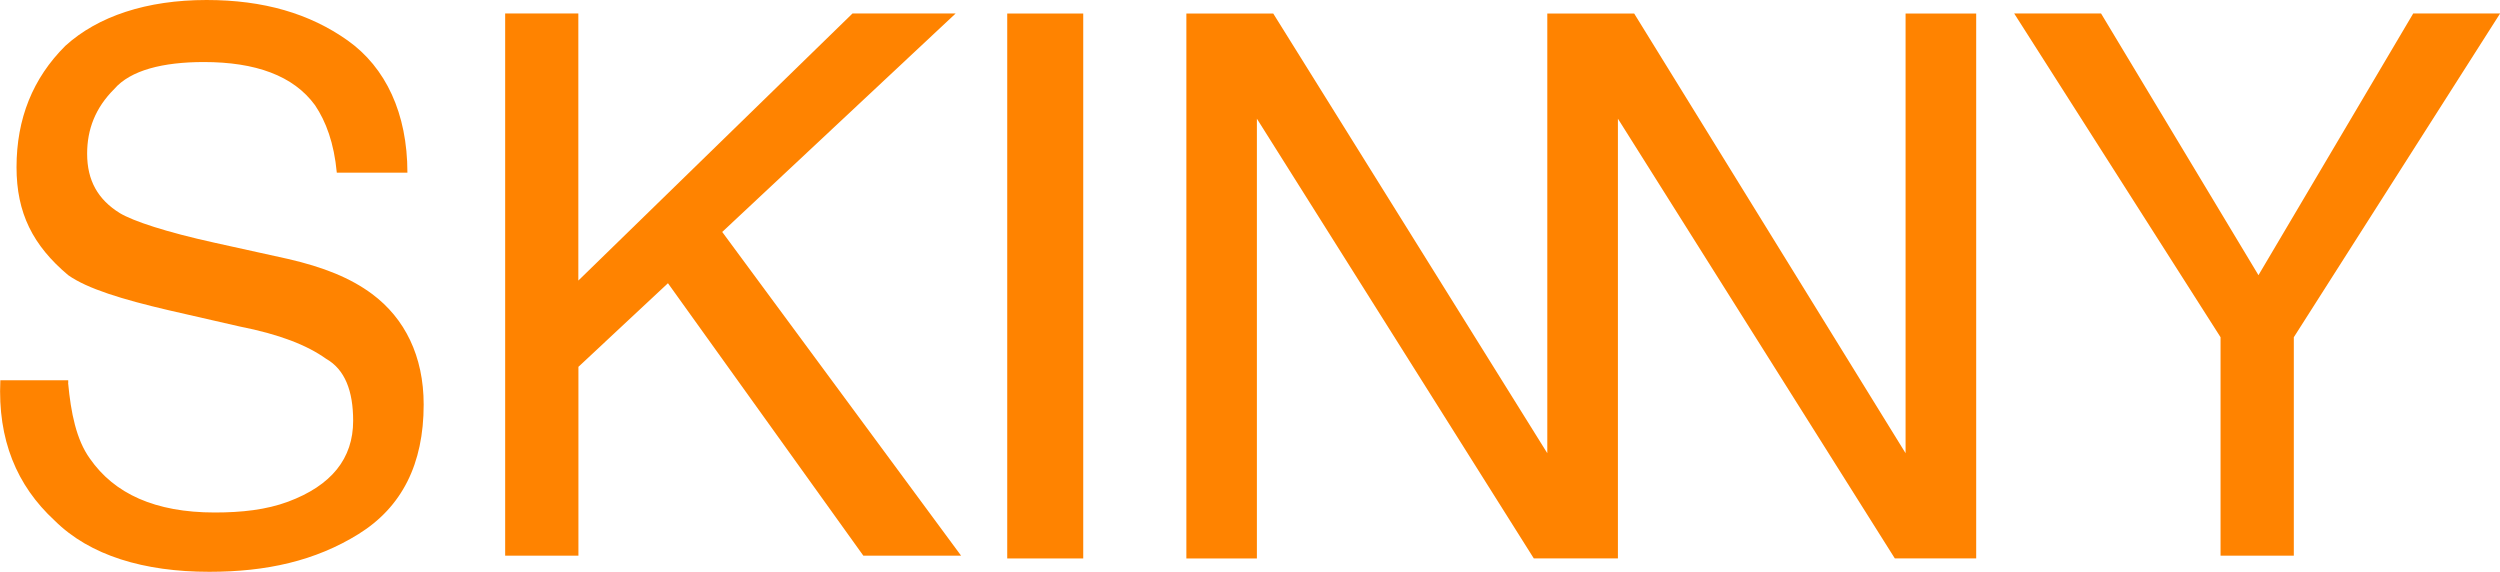 <?xml version="1.0" encoding="utf-8"?>
<!-- Generator: Adobe Illustrator 27.2.0, SVG Export Plug-In . SVG Version: 6.00 Build 0)  -->
<svg version="1.1" id="Layer_1" xmlns:serif="http://www.serif.com/"
	 xmlns="http://www.w3.org/2000/svg" xmlns:xlink="http://www.w3.org/1999/xlink" x="0px" y="0px" width="2828.8px"
	 height="647.1px" viewBox="0 0 2828.8 647.1" style="enable-background:new 0 0 2828.8 647.1;" xml:space="preserve">
<style type="text/css">
	.st0{fill:#FF8300;}
	.st1{fill-rule:evenodd;clip-rule:evenodd;fill:#FF8300;}
</style>
<path class="st0" d="M77.1,433.4c3.1,33.6,9.2,64.1,24.6,85.5c27.6,39.7,73.7,61,141.3,61c30.7,0,58.3-3.1,82.9-12.2
	c49.1-18.3,73.7-48.8,73.7-91.6c0-33.6-9.2-58-30.7-70.2c-21.5-15.3-52.2-27.5-98.3-36.6L190.7,351c-52.2-12.2-92.1-24.4-113.6-39.7
	c-39.9-33.6-58.4-70.2-58.4-122.1c0-54.9,18.4-100.7,55.3-137.4C110.9,18.3,166.1,0,233.7,0c64.5,0,116.7,15.3,159.7,45.8
	c43,30.5,67.6,82.4,67.6,149.6h-79.9c-3.1-33.6-12.3-58-24.6-76.3C332,85.5,289,70.2,230.6,70.2c-46.1,0-82.9,9.2-101.3,30.5
	c-21.5,21.4-30.7,45.8-30.7,73.2c0,30.5,12.3,51.9,36.9,67.2c15.4,9.2,52.2,21.4,107.5,33.6l82.9,18.3c39.9,9.2,70.6,21.4,95.2,39.7
	c36.9,27.5,58.3,70.2,58.3,125.1c0,67.2-24.6,116-73.7,146.5s-104.4,42.7-168.9,42.7c-73.7,0-135.1-18.3-175-58
	c-43-39.7-64.5-91.6-61.4-158.7h76.8V433.4z"/>
<g transform="matrix(1,0,0,1,0,-0.235)">
	<path class="st0" d="M571.5,15.5h82.9v302.2L964.6,15.5h116.7L817.2,262.7L1087.5,629H976.9L755.8,320.7l-101.3,94.6V629h-82.9
		V15.5z"/>
</g>
<rect x="1139.7" y="15.3" class="st1" width="86" height="616.6"/>
<path class="st0" d="M2156.2,15.3v497.5L1849.1,15.3h-98.3v497.5L1440.7,15.3h-98.3v616.6h79.8V134.3l313.3,497.5h95.2V134.3
	l313.3,497.5h92.1V15.3H2156.2z"/>
<g transform="matrix(1,0,0,1,0,-0.235)">
	<path class="st0" d="M2279.1,15.5h98.3l178.1,296.1l175.1-296.1h98.3l-233.4,366.3V629h-82.9V381.8L2279.1,15.5z"/>
</g>
</svg>
